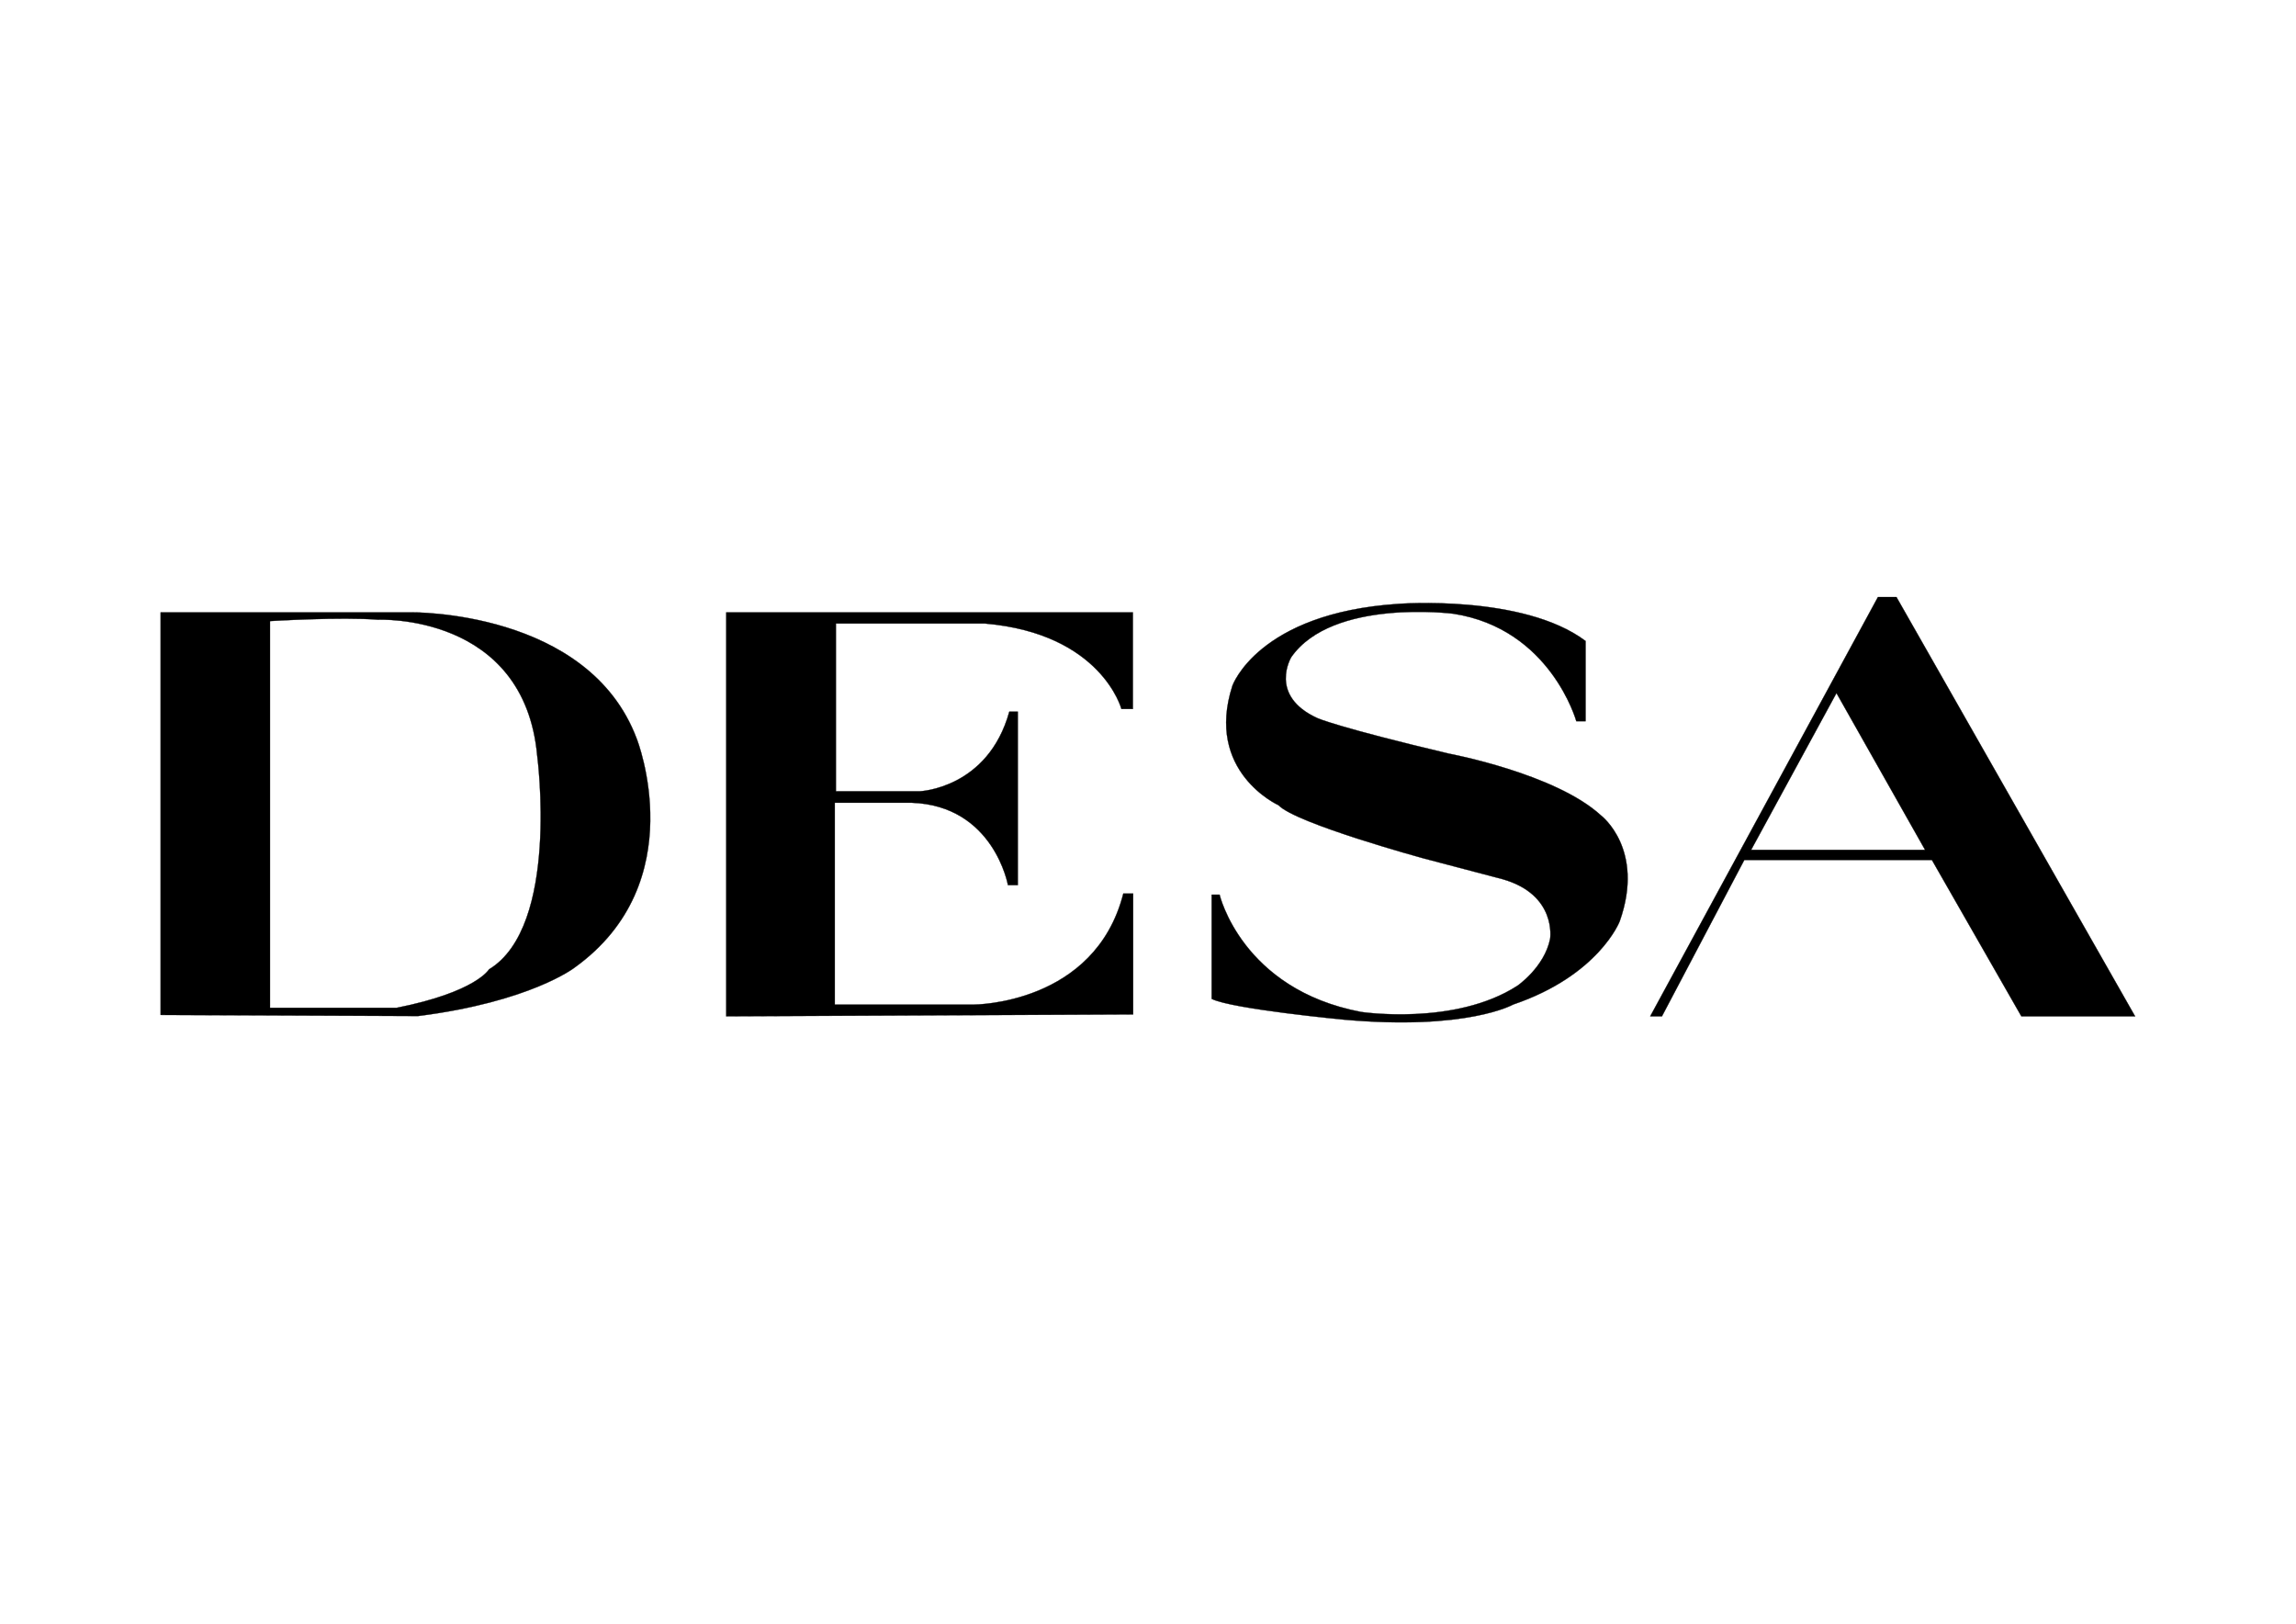 <?xml version="1.0" encoding="UTF-8"?>
<svg id="katman_1" xmlns="http://www.w3.org/2000/svg" version="1.1" viewBox="0 0 841.9 595.3">
  <!-- Generator: Adobe Illustrator 29.0.1, SVG Export Plug-In . SVG Version: 2.1.0 Build 192)  -->
  <defs>
    <style>
      .st0 {
        fill: none;
        stroke: #000;
        stroke-miterlimit: 3.9;
        stroke-width: .1px;
      }

      .st1 {
        fill-rule: evenodd;
      }
    </style>
  </defs>
  <g id="Background">
    <g>
      <path class="st1" d="M58.9,372.1v-147.6h91.7s65.2-1,82.9,46.4c0,0,20.8,52.6-22.9,83.9,0,0-16.2,12.5-57.3,17.7l-94.4-.4ZM99,369.4v-141.7s26.1-1.6,39.6-.5c0,0,53.7-2.6,58.4,50,0,0,8.3,62.5-17.7,78.2,0,0-4.7,8.3-33.9,14.1h-46.4ZM266.3,372.6v-148.1h149.1v35.4h-4.2s-7.3-27.6-50-31.3h-54.7v61.5h30.8s25-1,32.8-29.2h3.1v63.6h-3.6s-5.2-29.2-35.4-30.2h-28.1v74h51.1s44.3,0,54.7-40.7h3.6v44.3l-149.2.7ZM444.3,328h2.9s8.1,34.7,51.9,43c0,0,34.4,5.2,57.3-9.6,0,0,9.9-6.8,12-17.2,0,0,2.6-16.2-17.5-21.9l-28.9-7.6s-46.9-12.8-53.2-19.5c0,0-27.1-12.2-16.9-43.8,0,0,9.4-26.6,60.7-30,0,0,45.9-3.6,68.8,13.6v29.4h-3.4s-9.4-33.9-45.1-39.4c0,0-44.3-5.7-59.4,15.9,0,0-8.6,14.1,9.6,22.4,0,0,7.6,3.4,48.2,13,0,0,39.1,7.3,55.8,22.7,0,0,16.2,12.3,6.8,38.8,0,0-7.6,19.8-39.1,30.5,0,0-16.9,9.6-62.3,5.5,0,0-40.9-3.9-48.2-7.6v-38.2h0ZM605.1,372.6l83.5-153.7h6.8l87.5,153.7h-41.7l-32.8-57.3h-68.8l-30.2,57.3h-4.3ZM705.9,311.6h-63.8l31.3-57.5,32.5,57.5Z"/>
      <path class="st0" d="M58.9,372.1v-147.6h91.7s65.2-1,82.9,46.4c0,0,20.8,52.6-22.9,83.9,0,0-16.2,12.5-57.3,17.7l-94.4-.4ZM99,369.4v-141.7s26.1-1.6,39.6-.5c0,0,53.7-2.6,58.4,50,0,0,8.3,62.5-17.7,78.2,0,0-4.7,8.3-33.9,14.1h-46.4ZM266.3,372.6v-148.1h149.1v35.4h-4.2s-7.3-27.6-50-31.3h-54.7v61.5h30.8s25-1,32.8-29.2h3.1v63.6h-3.6s-5.2-29.2-35.4-30.2h-28.1v74h51.1s44.3,0,54.7-40.7h3.6v44.3l-149.2.7ZM444.3,328h2.9s8.1,34.7,51.9,43c0,0,34.4,5.2,57.3-9.6,0,0,9.9-6.8,12-17.2,0,0,2.6-16.2-17.5-21.9l-28.9-7.6s-46.9-12.8-53.2-19.5c0,0-27.1-12.2-16.9-43.8,0,0,9.4-26.6,60.7-30,0,0,45.9-3.6,68.8,13.6v29.4h-3.4s-9.4-33.9-45.1-39.4c0,0-44.3-5.7-59.4,15.9,0,0-8.6,14.1,9.6,22.4,0,0,7.6,3.4,48.2,13,0,0,39.1,7.3,55.8,22.7,0,0,16.2,12.3,6.8,38.8,0,0-7.6,19.8-39.1,30.5,0,0-16.9,9.6-62.3,5.5,0,0-40.9-3.9-48.2-7.6v-38.2h0ZM605.1,372.6l83.5-153.7h6.8l87.5,153.7h-41.7l-32.8-57.3h-68.8l-30.2,57.3h-4.3ZM705.9,311.6h-63.8l31.3-57.5,32.5,57.5Z"/>
    </g>
  </g>
</svg>